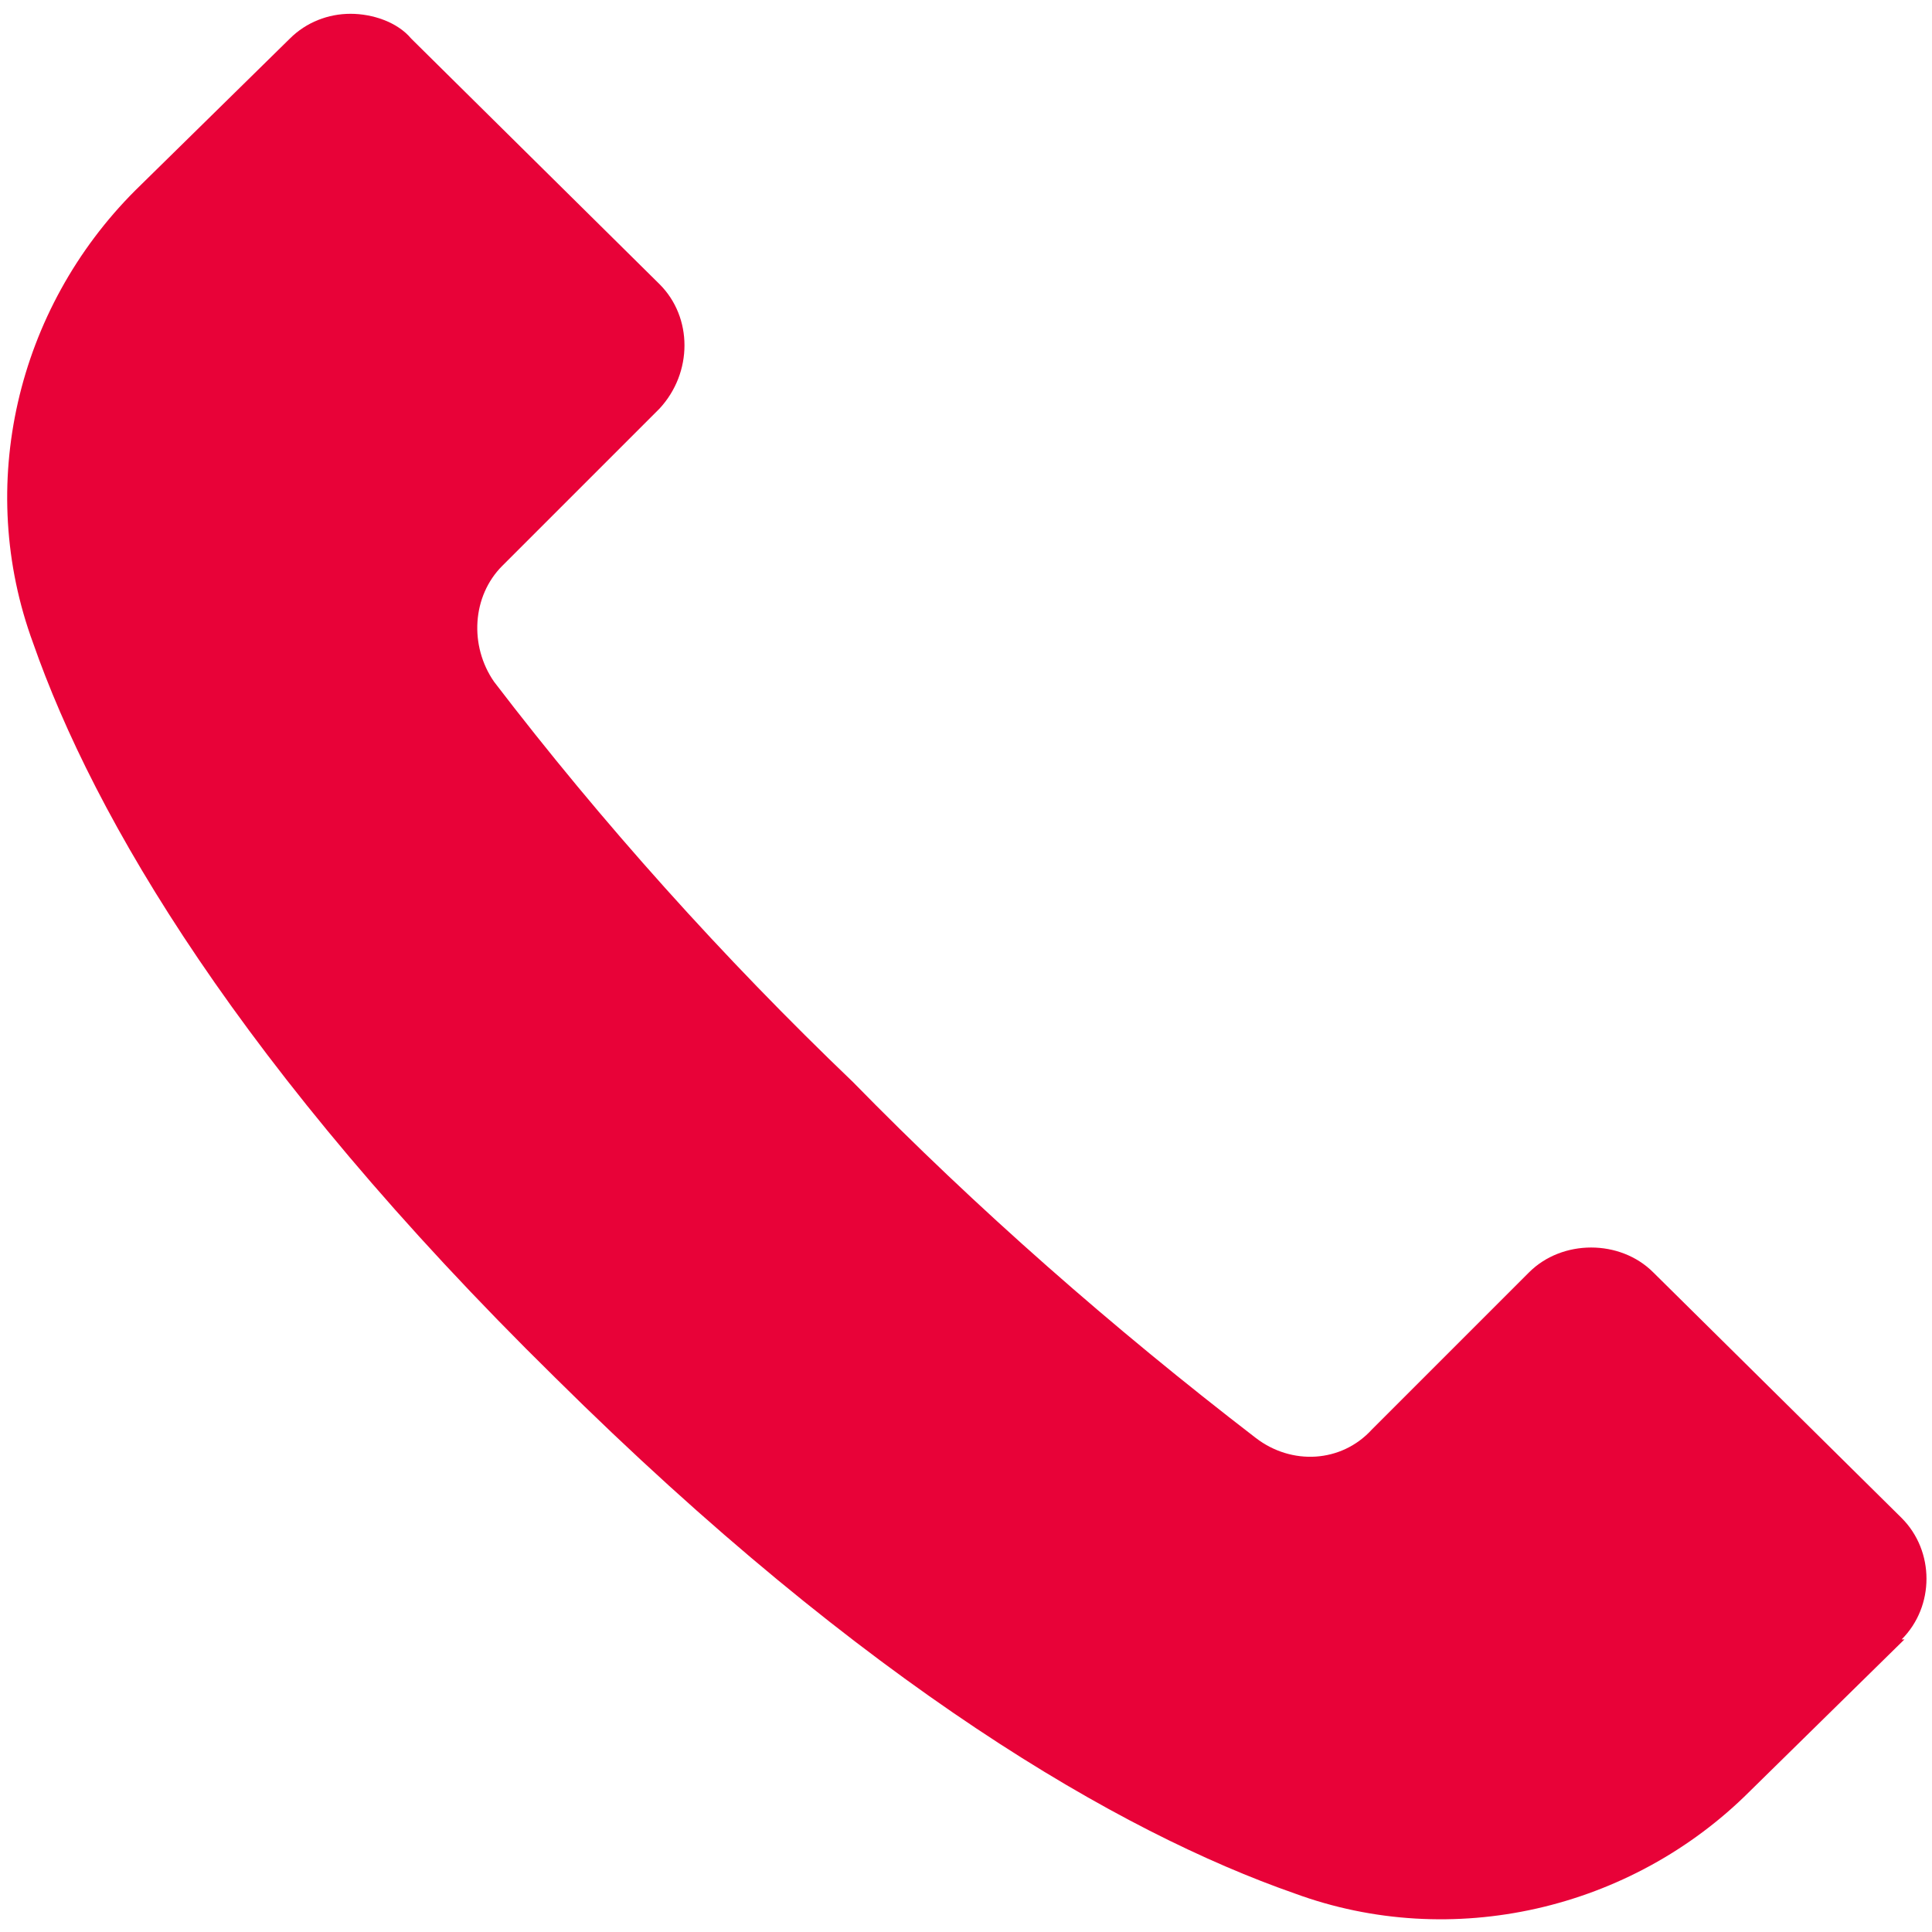 <?xml version="1.0" encoding="UTF-8"?>
<svg id="Layer_1" xmlns="http://www.w3.org/2000/svg" version="1.1" viewBox="0 0 70 70">
  <!-- Generator: Adobe Illustrator 29.8.1, SVG Export Plug-In . SVG Version: 2.1.1 Build 2)  -->
  <defs>
    <style>
      .st0 {
        fill: #e80238;
      }
    </style>
  </defs>
  <g id="Tealshops">
    <g id="TEAL_Contact_Desktop">
      <g id="Group-4">
        <g id="glyphicons-basic-465-call">
          <path id="call" class="st0" d="M69,59.4l-5.6,5.5c-4.3,4.3-10.8,5.8-16.5,3.7-6.3-2.2-15.5-7.5-26.8-18.7C8.7,38.7,3.4,29.6,1.2,23.3-.9,17.6.6,11.2,4.9,6.9L10.5,1.4c.6-.6,1.4-.9,2.2-.9s1.7.3,2.2.9l9,8.9c1.2,1.2,1.2,3.2,0,4.5l-5.7,5.7c-1.1,1.1-1.2,2.9-.3,4.2,3.9,5.1,8.3,10,13,14.5,4.5,4.6,9.4,8.9,14.6,12.9,1.3,1,3.1.9,4.2-.3l5.7-5.7c1.2-1.2,3.3-1.2,4.5,0l9,8.9c.6.6.9,1.4.9,2.2s-.3,1.6-.9,2.2h0Z"/>
        </g>
      </g>
    </g>
  </g>
</svg>